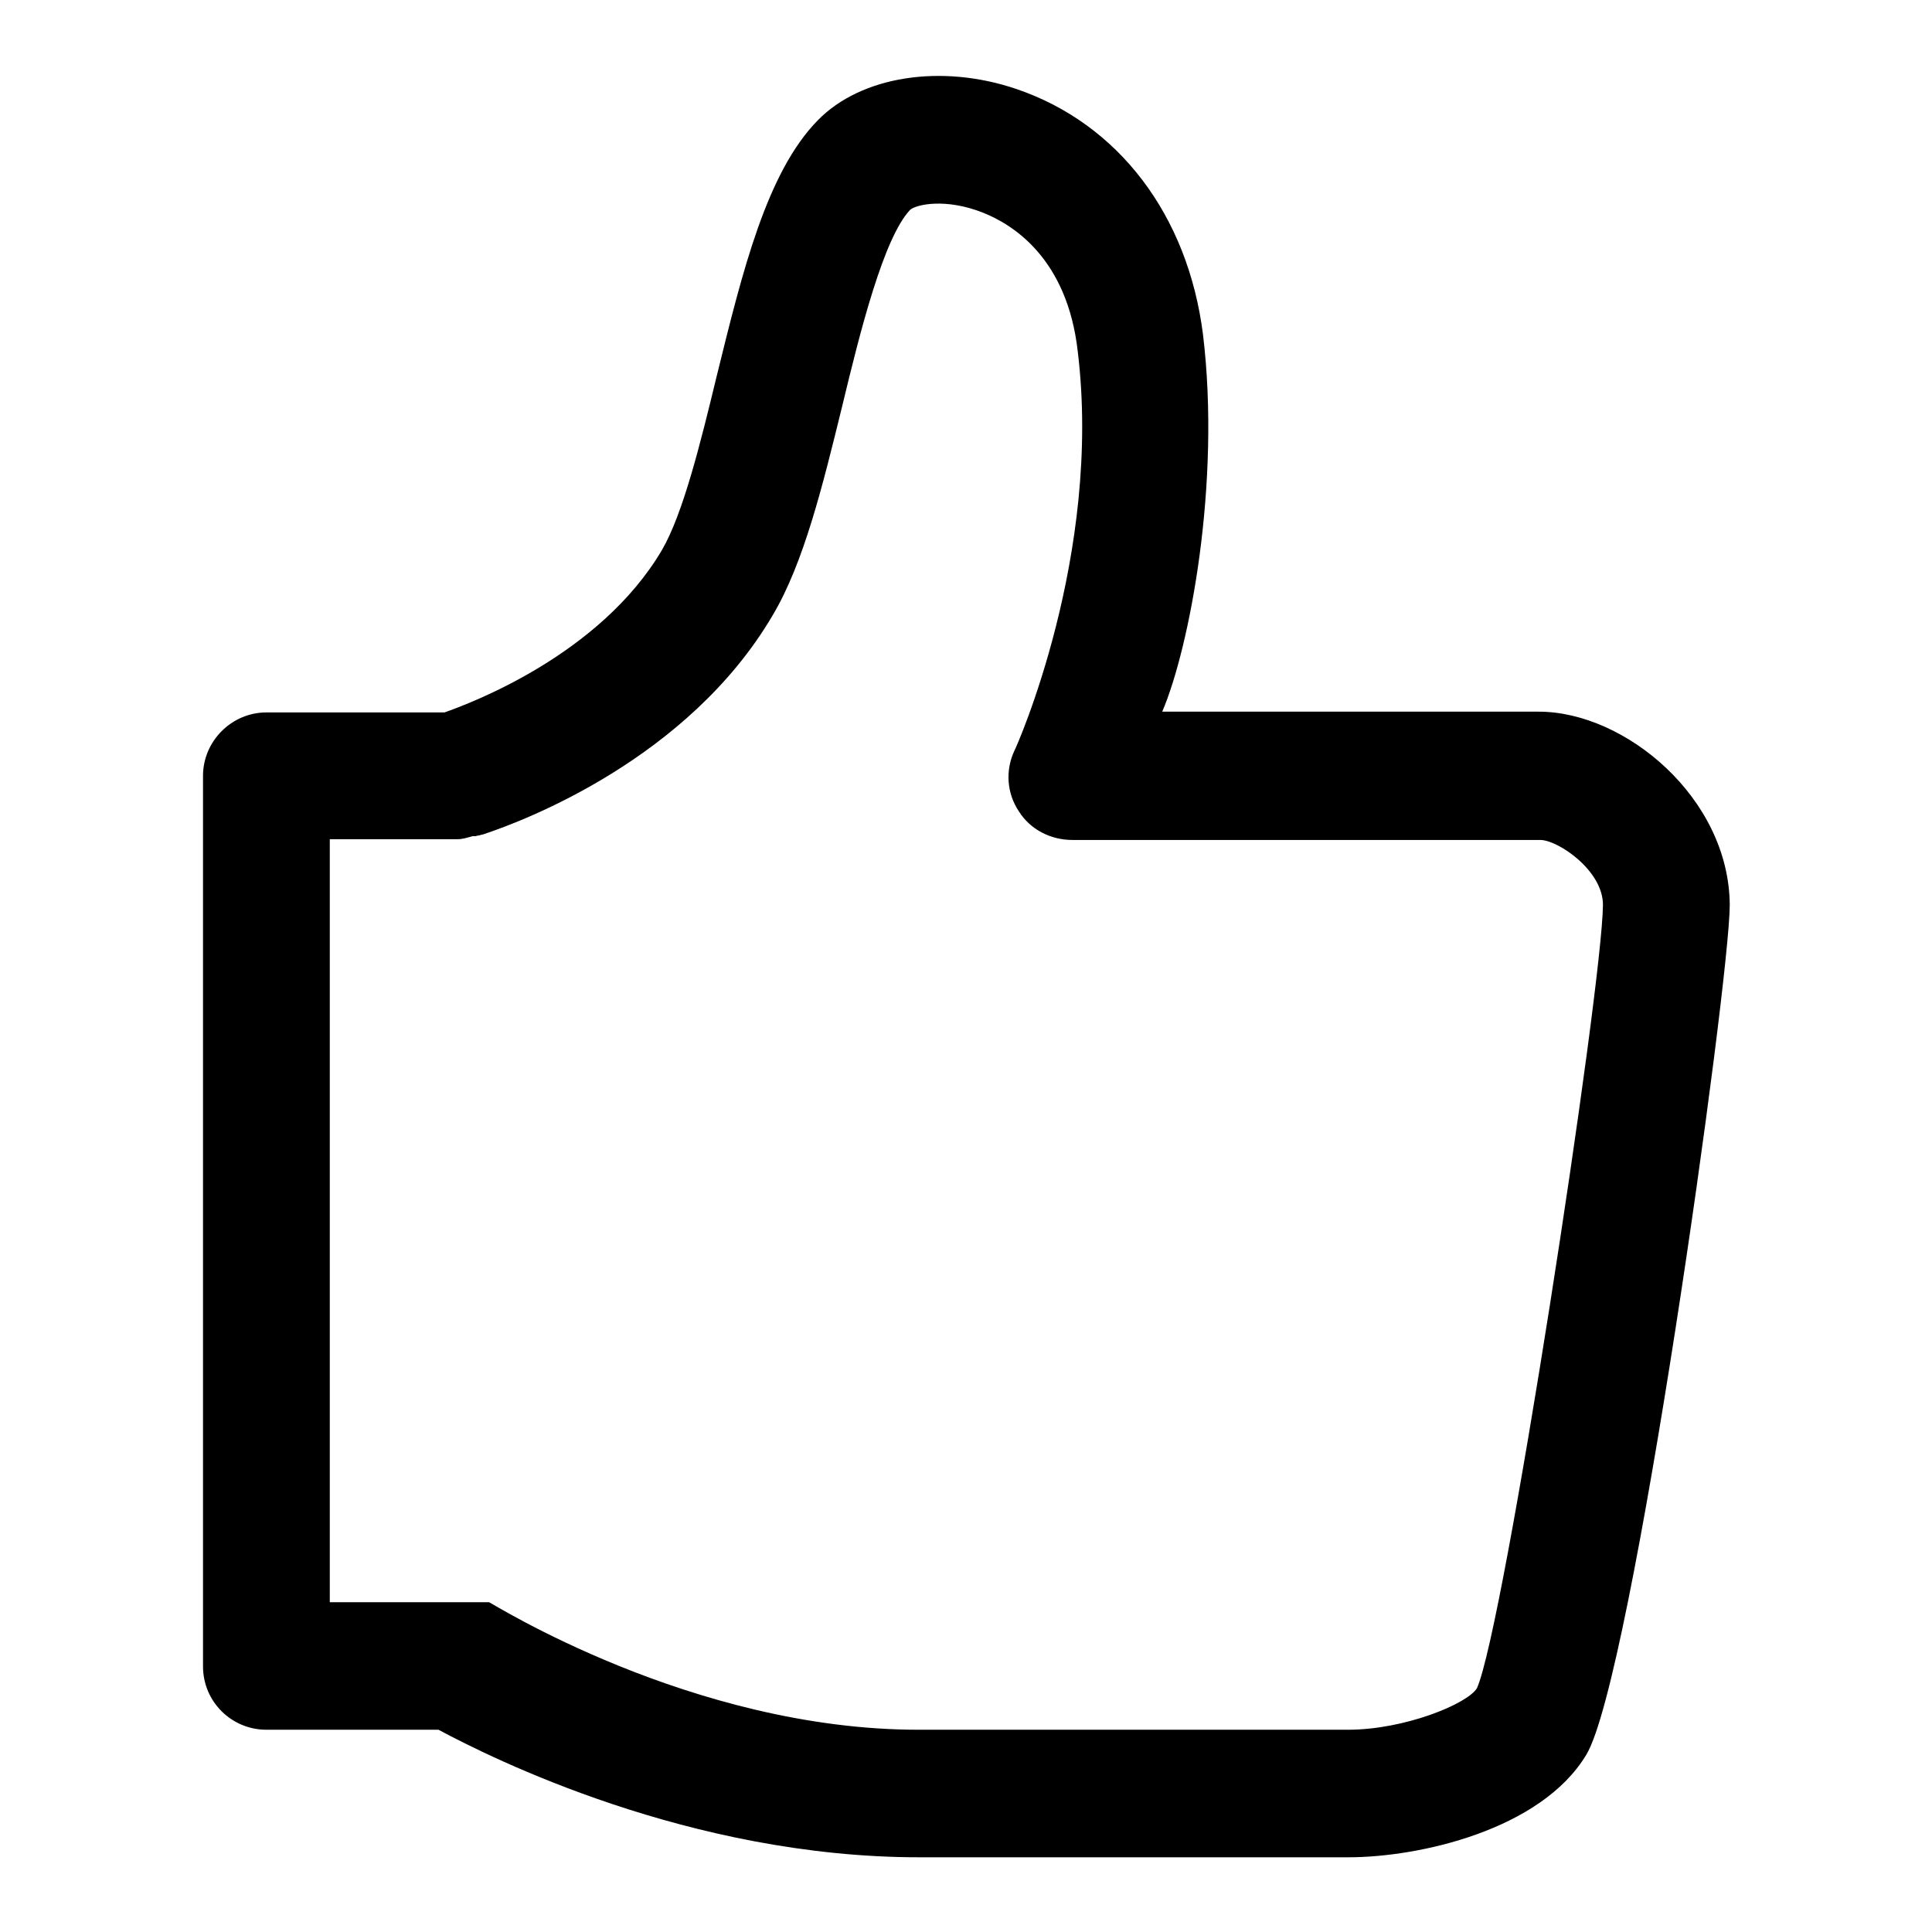 <?xml version="1.0" encoding="utf-8"?>
<!-- Svg Vector Icons : http://www.onlinewebfonts.com/icon -->
<!DOCTYPE svg PUBLIC "-//W3C//DTD SVG 1.1//EN" "http://www.w3.org/Graphics/SVG/1.1/DTD/svg11.dtd">
<svg version="1.1" xmlns="http://www.w3.org/2000/svg" xmlns:xlink="http://www.w3.org/1999/xlink" x="0px" y="0px" viewBox="0 0 256 256" enable-background="new 0 0 256 256" xml:space="preserve">
<g><g><path fill="#000000" d="M203.9,94.3h-49.9c3.6-8.4,7.8-30.2,5.4-50c-2-15.8-11.2-27.9-24.7-32.5c-10-3.4-20.6-1.7-26.3,4.1c-6.8,6.9-10,20-13.4,33.8c-2.2,9.1-4.5,18.4-7.3,23.2c-8.2,13.9-25.4,20.3-28.8,21.5H35.3c-4.6,0-8.4,3.8-8.4,8.4v118c0,4.7,3.8,8.4,8.4,8.4h22.8c7.1,3.8,33.3,16.9,63.7,16.9h56.9c9.3,0,25.5-3.6,31.5-13.6c6.1-10.1,19-102.4,19-112.6C229.1,105.7,215.3,94.3,203.9,94.3L203.9,94.3z M195.7,223.7c-1.3,2.1-9.6,5.5-17.1,5.5h-56.9c-30.1,0-56.7-16.9-56.9-16.9l0,0h-4.2H43.7V111.2h16.9c0.7,0,1.3-0.2,2-0.4c0.1,0,0.3,0,0.4,0c0.1,0,0.2-0.1,0.5-0.1c0.2-0.1,0.5-0.1,0.7-0.2c5.1-1.7,27-9.9,38.2-29c4.1-6.9,6.6-17.1,9.2-27.7c2.4-10,5.5-22.3,9-26c0.8-0.7,4.7-1.6,9.7,0.4c4,1.6,11.1,6.1,12.5,18.3c3.3,27-8.2,52.7-8.4,53c-1.2,2.6-1,5.6,0.6,8c1.5,2.4,4.2,3.8,7.1,3.8h62c2.3,0,8.3,4,8.3,8.6C212.3,131,199.3,215.7,195.7,223.7L195.7,223.7z"/><path fill="#000000" d="M227.3,202.1"/></g></g>
</svg>